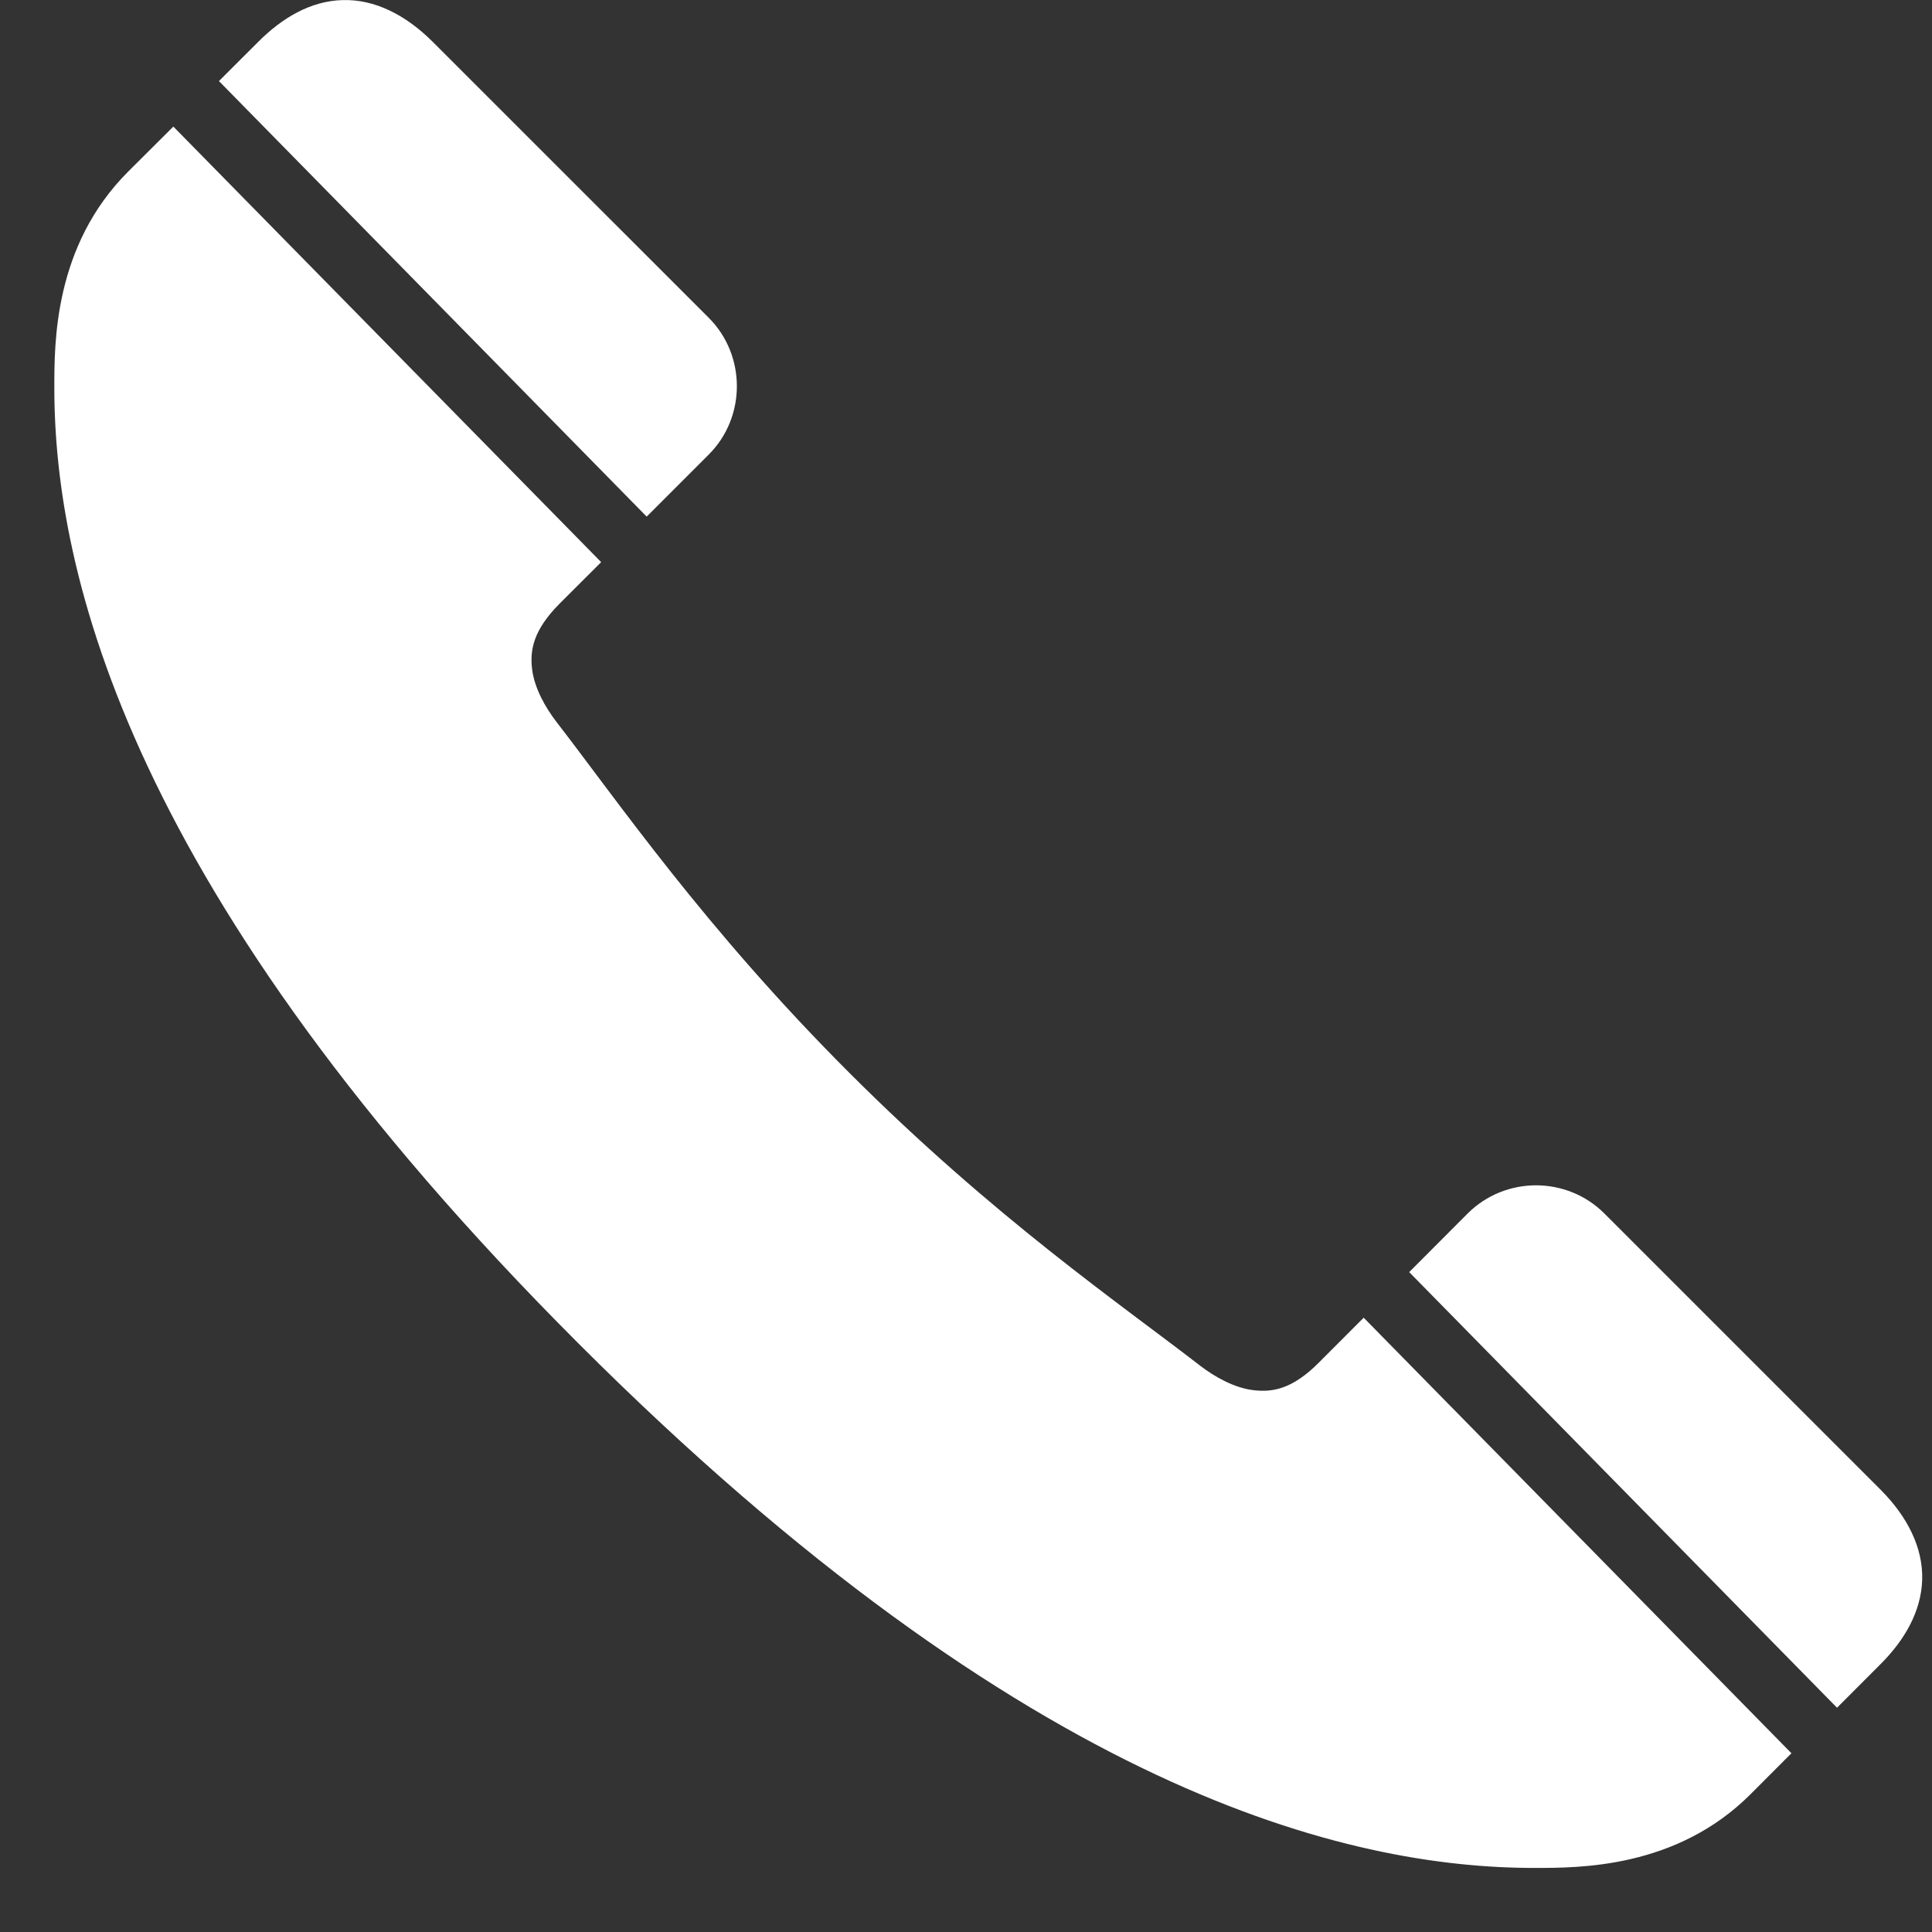 <svg width="25" height="25" viewBox="0 0 25 25" fill="none" xmlns="http://www.w3.org/2000/svg">
<rect x="0" y="0" width="25" height="25" fill="#333333" stroke="none"/>
<path d="M4.432 0.001C4.016 0.013 3.65 0.233 3.344 0.539L2.833 1.049L8.368 6.685L9.172 5.881C9.656 5.397 9.656 4.598 9.172 4.113L5.597 0.539C5.25 0.193 4.848 -0.012 4.432 0.001ZM2.243 1.638L1.656 2.223C0.697 3.183 0.703 4.438 0.703 5.018C0.703 7.416 1.662 11.561 7.487 17.386C13.312 23.211 17.458 24.171 19.856 24.171C20.436 24.171 21.691 24.177 22.651 23.218L23.181 22.687L17.646 17.051L17.065 17.633C16.721 17.977 16.467 18.018 16.22 17.989C15.973 17.96 15.718 17.817 15.531 17.673C14.513 16.885 12.865 15.757 10.991 13.883C9.117 12.009 7.989 10.36 7.201 9.342C7.057 9.155 6.914 8.903 6.885 8.656C6.856 8.41 6.901 8.152 7.244 7.808L7.779 7.274L2.243 1.638ZM19.876 15.338C19.555 15.338 19.235 15.46 18.992 15.702L18.235 16.461L23.771 22.098L24.335 21.533C24.641 21.227 24.86 20.858 24.873 20.442C24.885 20.026 24.681 19.624 24.335 19.277L20.76 15.702C20.518 15.46 20.197 15.338 19.876 15.338Z" fill="white"/>
</svg>
